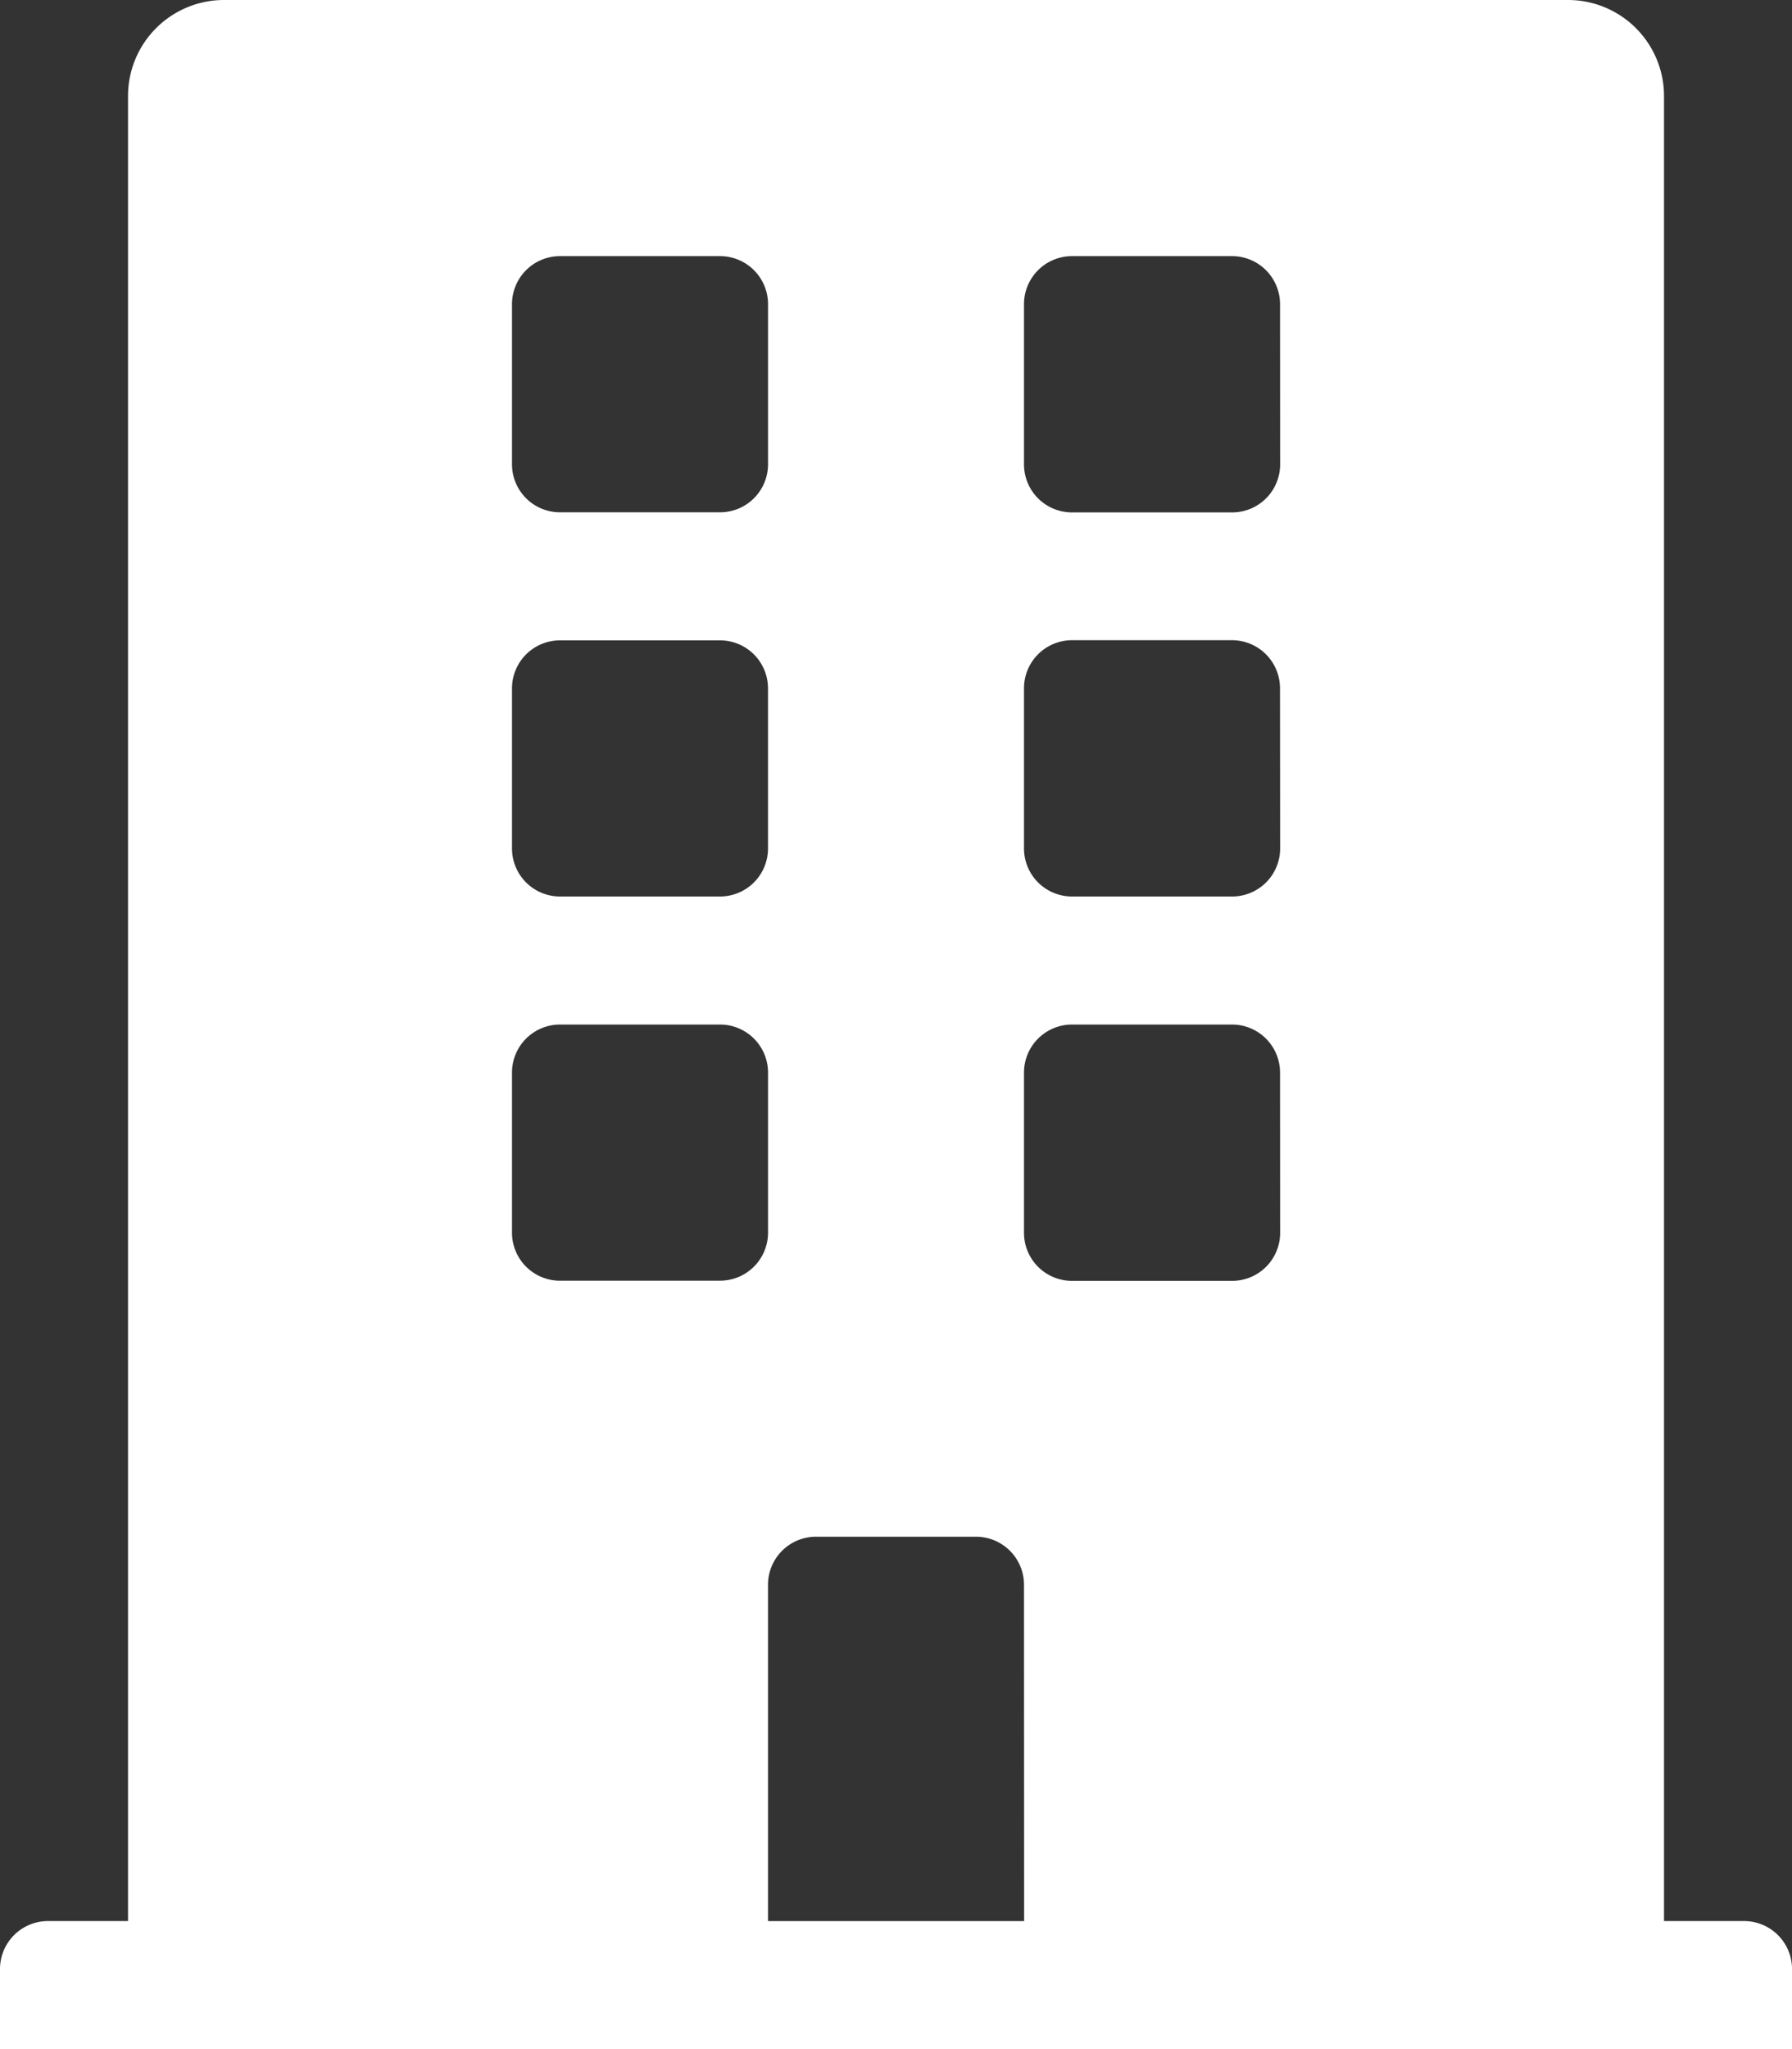 <svg xmlns="http://www.w3.org/2000/svg" width="50.799" height="58.057" viewBox="0 0 50.799 58.057">
  <rect x="0" y="0" width="50.799" height="58.057" fill="#333333" stroke="none"/>
  <path id="icon-ql-commercial" d="M49.439,54.428H47.171V2.721A2.721,2.721,0,0,0,44.45,0H6.35A2.721,2.721,0,0,0,3.629,2.721V54.428H1.361A1.361,1.361,0,0,0,0,55.789v2.268H50.8V55.789A1.361,1.361,0,0,0,49.439,54.428ZM14.514,8.618a1.361,1.361,0,0,1,1.361-1.361h4.536a1.361,1.361,0,0,1,1.361,1.361v4.536a1.361,1.361,0,0,1-1.361,1.361H15.875a1.361,1.361,0,0,1-1.361-1.361Zm0,10.886a1.361,1.361,0,0,1,1.361-1.361h4.536A1.361,1.361,0,0,1,21.771,19.5v4.536A1.361,1.361,0,0,1,20.411,25.4H15.875a1.361,1.361,0,0,1-1.361-1.361Zm5.9,16.782H15.875a1.361,1.361,0,0,1-1.361-1.361V30.389a1.361,1.361,0,0,1,1.361-1.361h4.536a1.361,1.361,0,0,1,1.361,1.361v4.536A1.361,1.361,0,0,1,20.411,36.285Zm8.618,18.143H21.771V44.9a1.361,1.361,0,0,1,1.361-1.361h4.536A1.361,1.361,0,0,1,29.028,44.9Zm7.257-19.5a1.361,1.361,0,0,1-1.361,1.361H30.389a1.361,1.361,0,0,1-1.361-1.361V30.389a1.361,1.361,0,0,1,1.361-1.361h4.536a1.361,1.361,0,0,1,1.361,1.361Zm0-10.886A1.361,1.361,0,0,1,34.925,25.4H30.389a1.361,1.361,0,0,1-1.361-1.361V19.5a1.361,1.361,0,0,1,1.361-1.361h4.536A1.361,1.361,0,0,1,36.285,19.5Zm0-10.886a1.361,1.361,0,0,1-1.361,1.361H30.389a1.361,1.361,0,0,1-1.361-1.361V8.618a1.361,1.361,0,0,1,1.361-1.361h4.536a1.361,1.361,0,0,1,1.361,1.361Z" fill="#fff"/>
</svg>
